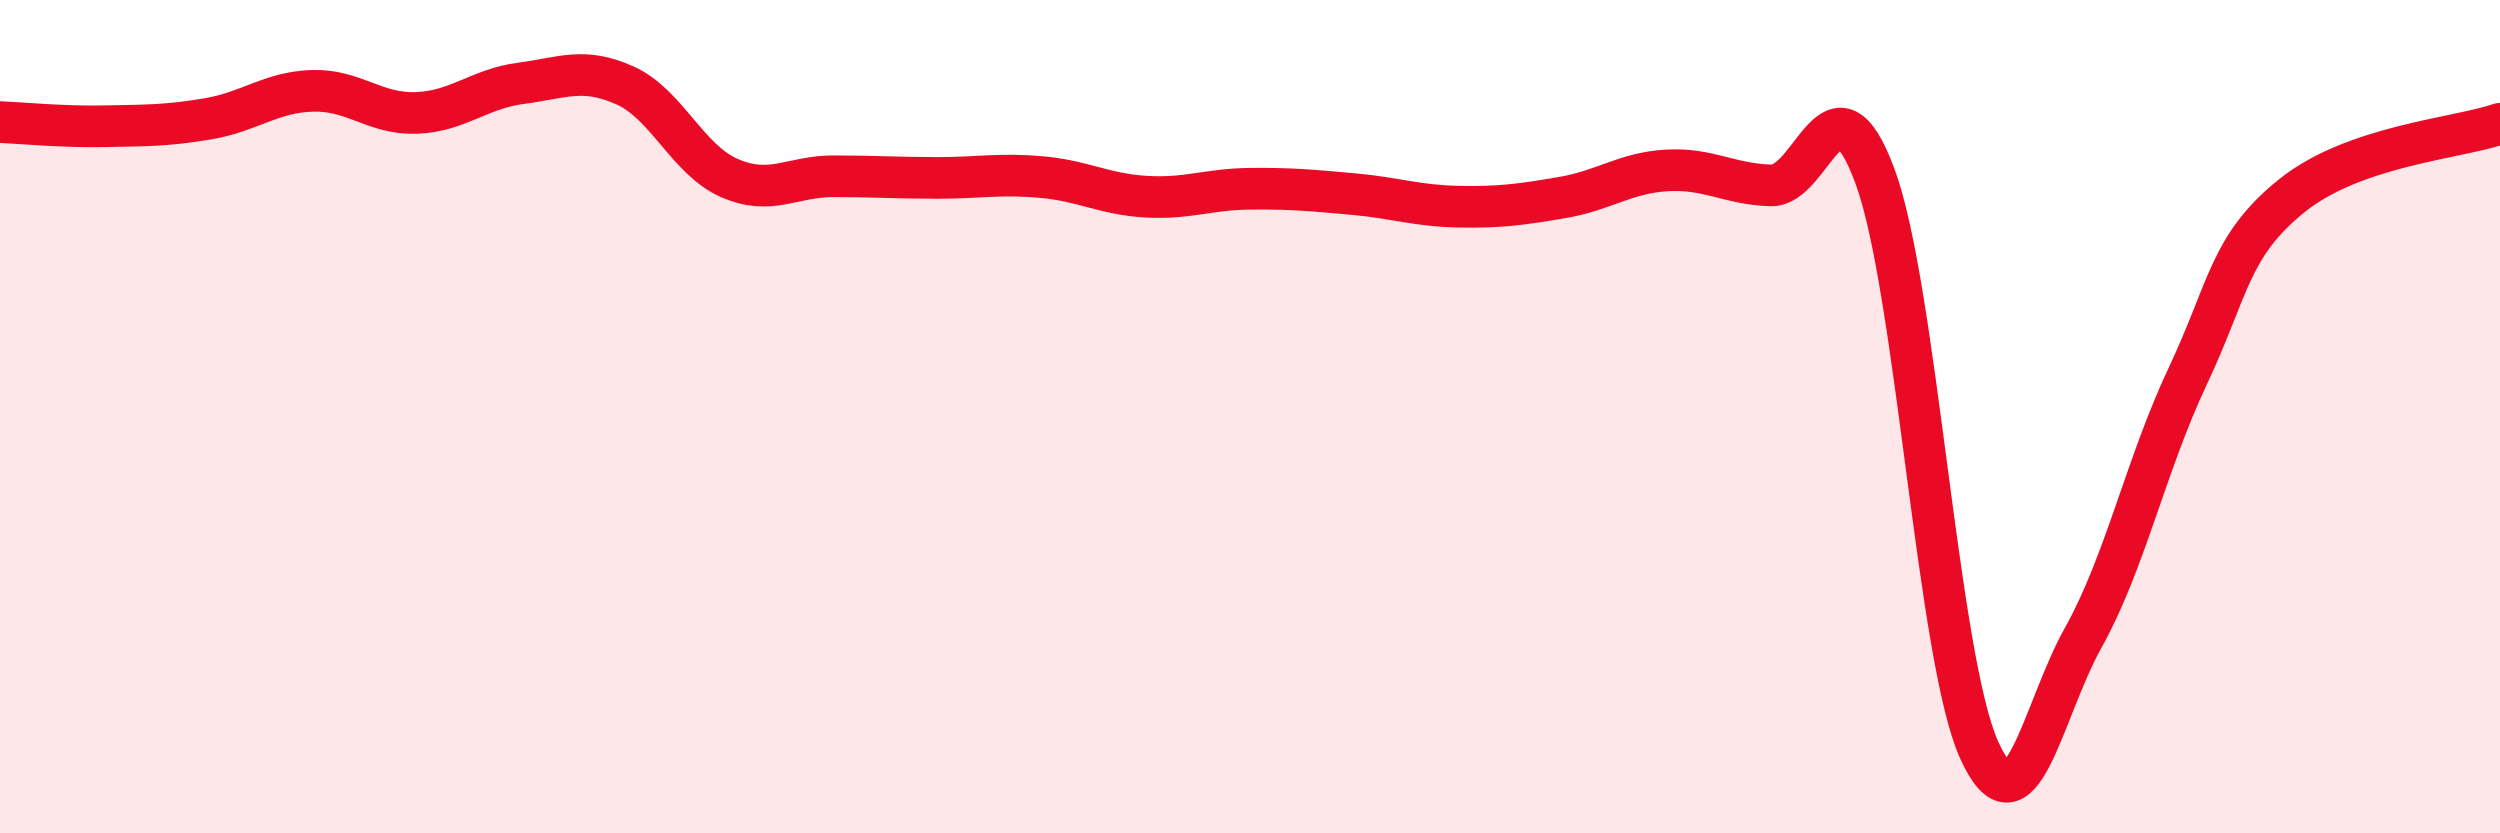 
    <svg width="60" height="20" viewBox="0 0 60 20" xmlns="http://www.w3.org/2000/svg">
      <path
        d="M 0,2.93 C 0.5,2.95 1.5,3.05 2.5,3.03 C 3.5,3.01 4,3.02 5,2.85 C 6,2.68 6.5,2.21 7.5,2.18 C 8.5,2.15 9,2.75 10,2.71 C 11,2.67 11.5,2.13 12.5,2 C 13.5,1.87 14,1.6 15,2.05 C 16,2.5 16.5,3.83 17.5,4.27 C 18.5,4.71 19,4.23 20,4.23 C 21,4.23 21.5,4.27 22.5,4.27 C 23.5,4.27 24,4.16 25,4.25 C 26,4.34 26.5,4.66 27.5,4.72 C 28.5,4.78 29,4.54 30,4.53 C 31,4.52 31.5,4.57 32.5,4.66 C 33.5,4.75 34,4.94 35,4.96 C 36,4.98 36.5,4.91 37.5,4.74 C 38.5,4.57 39,4.15 40,4.09 C 41,4.03 41.5,4.42 42.5,4.45 C 43.5,4.48 44,1.52 45,4.23 C 46,6.94 46.5,15.79 47.5,18 C 48.5,20.21 49,17.09 50,15.3 C 51,13.51 51.5,11.16 52.5,9.04 C 53.5,6.92 53.5,5.91 55,4.7 C 56.5,3.49 59,3.32 60,2.97L60 20L0 20Z"
        fill="#EB0A25"
        opacity="0.1"
        stroke-linecap="round"
        stroke-linejoin="round"
      />
      <path
        d="M 0,2.93 C 0.5,2.95 1.5,3.05 2.5,3.03 C 3.5,3.01 4,3.02 5,2.85 C 6,2.68 6.5,2.21 7.5,2.18 C 8.5,2.15 9,2.75 10,2.71 C 11,2.67 11.5,2.13 12.5,2 C 13.5,1.87 14,1.6 15,2.05 C 16,2.5 16.5,3.83 17.5,4.27 C 18.5,4.71 19,4.23 20,4.23 C 21,4.23 21.5,4.27 22.5,4.27 C 23.5,4.27 24,4.16 25,4.25 C 26,4.34 26.5,4.66 27.5,4.72 C 28.5,4.78 29,4.54 30,4.53 C 31,4.52 31.5,4.57 32.5,4.66 C 33.5,4.75 34,4.94 35,4.96 C 36,4.98 36.5,4.91 37.5,4.74 C 38.5,4.57 39,4.15 40,4.09 C 41,4.03 41.5,4.42 42.5,4.45 C 43.5,4.48 44,1.52 45,4.23 C 46,6.94 46.5,15.79 47.5,18 C 48.5,20.21 49,17.09 50,15.3 C 51,13.51 51.5,11.16 52.5,9.04 C 53.5,6.92 53.5,5.91 55,4.7 C 56.5,3.49 59,3.32 60,2.97"
        stroke="#EB0A25"
        stroke-width="1"
        fill="none"
        stroke-linecap="round"
        stroke-linejoin="round"
      />
    </svg>
  